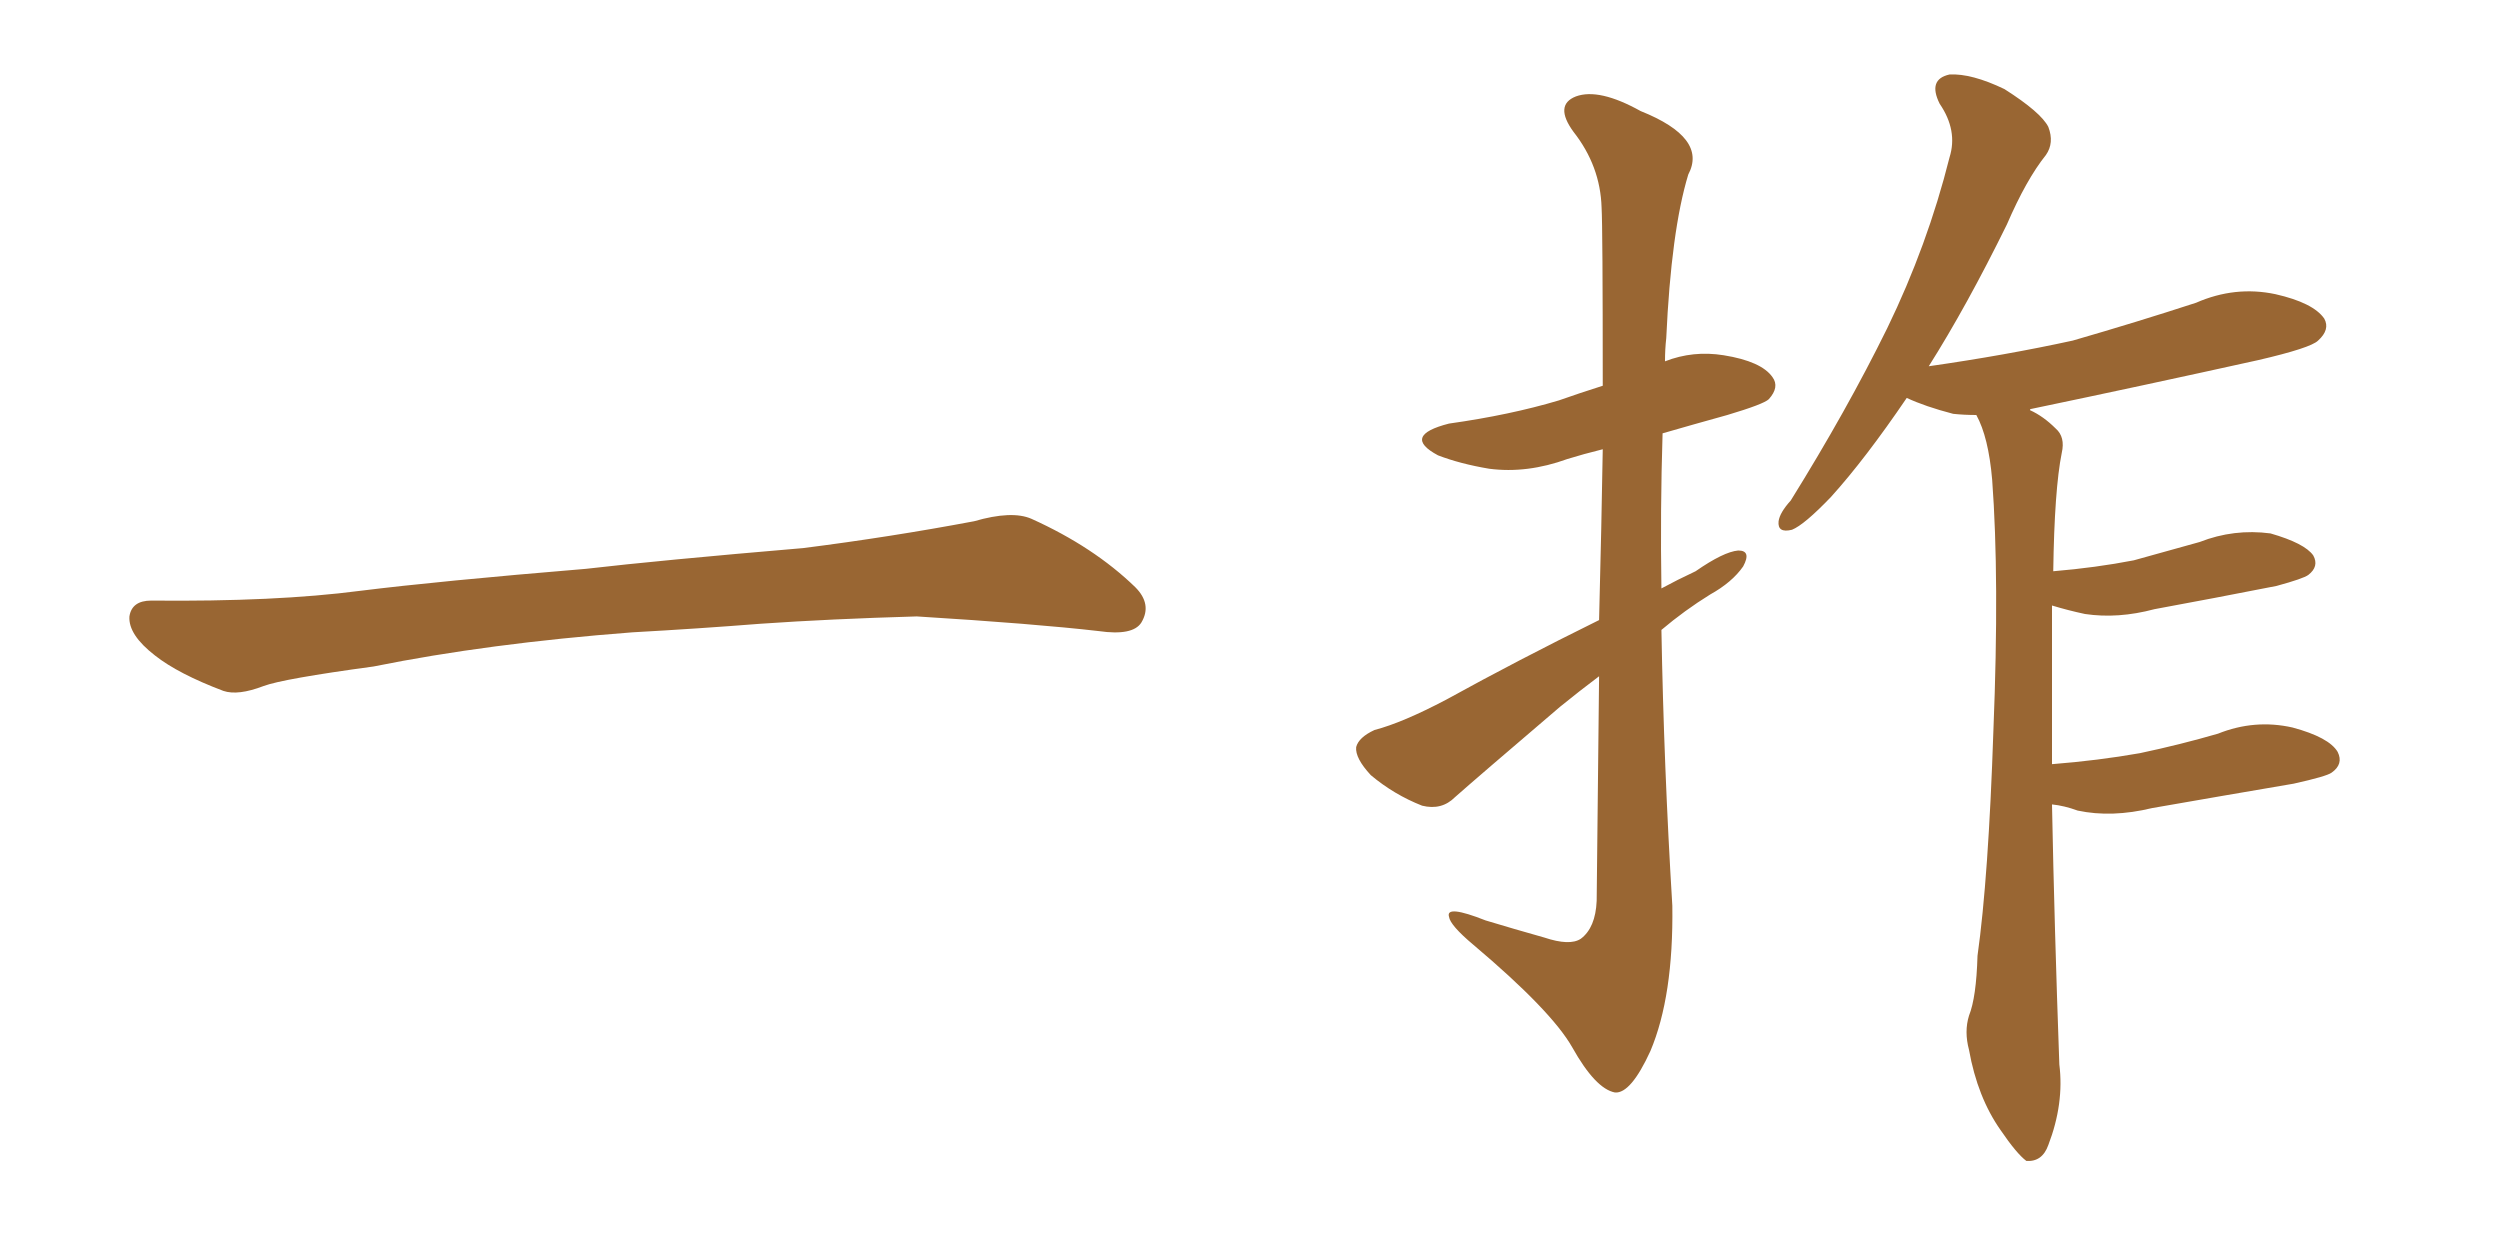 <svg xmlns="http://www.w3.org/2000/svg" xmlns:xlink="http://www.w3.org/1999/xlink" width="300" height="150"><path fill="#996633" padding="10" d="M75.88 75.88L75.88 75.88L75.88 75.88Q58.59 77.20 44.82 79.98L44.82 79.98Q33.98 81.45 31.64 82.32L31.64 82.32Q28.56 83.50 26.81 82.91L26.81 82.91Q21.39 80.86 18.60 78.66L18.60 78.66Q15.38 76.17 15.53 73.97L15.53 73.97Q15.82 72.07 18.16 72.07L18.16 72.07Q33.11 72.22 43.21 70.90L43.21 70.90Q52.59 69.73 70.31 68.26L70.31 68.26Q79.10 67.24 96.39 65.77L96.39 65.77Q106.79 64.45 116.89 62.55L116.89 62.55Q121.44 61.23 123.78 62.26L123.78 62.26Q131.25 65.63 136.23 70.46L136.23 70.46Q138.28 72.51 136.96 74.71L136.96 74.71Q135.94 76.32 131.84 75.73L131.84 75.73Q124.22 74.85 110.01 73.97L110.01 73.97Q99.61 74.27 91.26 74.85L91.26 74.85Q83.79 75.44 75.88 75.88ZM191.89 74.41L191.89 74.41Q192.19 62.70 192.33 53.91L192.33 53.91Q189.99 54.49 188.09 55.08L188.09 55.08Q183.25 56.84 178.71 56.25L178.71 56.25Q175.20 55.66 172.56 54.64L172.56 54.64Q168.16 52.29 173.88 50.83L173.88 50.83Q181.20 49.80 187.06 48.05L187.06 48.05Q189.55 47.17 192.33 46.29L192.33 46.29Q192.33 27.25 192.19 24.90L192.19 24.90Q192.04 19.92 188.82 15.82L188.82 15.82Q186.47 12.60 189.11 11.57L189.11 11.57Q191.89 10.55 196.88 13.33L196.88 13.33Q204.93 16.55 202.59 20.95L202.59 20.95Q200.54 27.69 199.95 40.58L199.95 40.58Q199.80 41.89 199.80 43.36L199.80 43.36Q203.17 42.04 206.84 42.63L206.84 42.63Q211.38 43.36 212.70 45.26L212.70 45.26Q213.57 46.44 212.26 47.90L212.26 47.90Q211.67 48.49 207.28 49.80L207.28 49.80Q203.03 50.98 199.51 52.00L199.51 52.00Q199.22 61.23 199.37 70.61L199.37 70.61Q201.27 69.58 203.47 68.55L203.47 68.55Q206.84 66.21 208.59 66.06L208.59 66.06Q210.21 66.06 209.18 67.97L209.18 67.97Q207.86 69.87 205.22 71.34L205.22 71.34Q202.15 73.24 199.37 75.59L199.37 75.59Q199.66 91.99 200.68 108.69L200.68 108.69Q200.83 119.53 198.05 126.12L198.05 126.12Q195.70 131.25 193.80 131.10L193.80 131.10Q191.46 130.66 188.67 125.68L188.67 125.68Q186.18 121.29 176.81 113.38L176.81 113.38Q174.02 111.04 173.88 110.01L173.88 110.01Q173.44 108.54 178.27 110.45L178.27 110.45Q181.64 111.47 185.30 112.50L185.30 112.50Q188.38 113.53 189.70 112.65L189.70 112.65Q191.46 111.33 191.60 108.11L191.60 108.11Q191.75 93.16 191.89 81.15L191.89 81.15Q189.55 82.91 187.21 84.81L187.21 84.81Q177.25 93.31 174.61 95.65L174.61 95.65Q173.00 97.27 170.65 96.68L170.65 96.68Q167.29 95.36 164.50 93.02L164.50 93.02Q162.60 90.97 162.74 89.65L162.74 89.65Q163.04 88.48 164.94 87.60L164.94 87.60Q168.31 86.72 173.58 83.94L173.58 83.94Q182.08 79.25 191.89 74.41ZM246.24 96.53L246.24 96.53L246.24 96.53Q246.53 111.33 247.12 127.73L247.12 127.73Q247.71 132.42 245.80 137.40L245.80 137.40Q245.07 139.45 243.16 139.31L243.16 139.31Q241.99 138.43 240.09 135.64L240.09 135.64Q237.30 131.69 236.28 125.98L236.28 125.98Q235.69 123.78 236.28 121.88L236.28 121.88Q237.16 119.68 237.30 114.70L237.30 114.70Q238.62 105.32 239.21 87.60L239.21 87.60Q239.94 69.43 239.06 57.57L239.06 57.57Q238.62 52.44 237.16 49.80L237.16 49.80Q235.69 49.80 234.38 49.66L234.38 49.66Q231.01 48.78 228.81 47.75L228.81 47.75Q223.83 55.08 219.73 59.62L219.73 59.62Q216.50 62.99 215.04 63.57L215.04 63.57Q213.28 64.01 213.43 62.55L213.43 62.55Q213.57 61.52 214.89 60.06L214.89 60.06Q221.63 49.22 226.46 39.40L226.46 39.40Q231.30 29.44 233.94 18.90L233.94 18.90Q234.96 15.67 232.76 12.45L232.76 12.45Q231.30 9.52 233.94 8.94L233.94 8.94Q236.57 8.79 240.53 10.69L240.53 10.69Q244.92 13.48 245.80 15.23L245.80 15.23Q246.53 17.14 245.51 18.60L245.51 18.60Q243.16 21.53 240.82 26.95L240.82 26.95Q235.99 36.77 231.45 43.95L231.45 43.95Q240.67 42.63 248.73 40.87L248.73 40.87Q256.35 38.67 263.53 36.33L263.53 36.33Q268.21 34.28 273.05 35.30L273.05 35.30Q277.59 36.33 278.91 38.23L278.91 38.23Q279.64 39.55 278.17 40.87L278.17 40.87Q277.29 41.75 271.00 43.21L271.00 43.21Q257.08 46.29 243.75 49.07L243.75 49.07Q243.60 49.07 243.60 49.22L243.60 49.22Q245.21 49.95 246.68 51.42L246.68 51.42Q247.85 52.44 247.41 54.35L247.41 54.35Q246.53 58.74 246.39 68.55L246.39 68.55Q251.51 68.12 256.05 67.24L256.05 67.24Q260.30 66.06 263.96 65.04L263.96 65.04Q268.07 63.43 272.46 64.01L272.46 64.01Q276.56 65.19 277.59 66.65L277.59 66.65Q278.32 67.97 277.00 68.99L277.00 68.99Q276.42 69.43 273.19 70.31L273.19 70.31Q265.72 71.78 258.54 73.10L258.54 73.10Q254.15 74.27 250.20 73.68L250.20 73.68Q248.14 73.24 246.24 72.66L246.24 72.66Q246.24 75.29 246.24 78.52L246.24 78.52Q246.24 84.96 246.24 91.70L246.24 91.70Q251.81 91.26 256.79 90.38L256.79 90.38Q261.62 89.36 266.16 88.04L266.16 88.04Q270.56 86.28 275.10 87.30L275.10 87.30Q279.49 88.48 280.52 90.23L280.52 90.23Q281.25 91.70 279.79 92.72L279.79 92.72Q279.20 93.16 275.24 94.04L275.24 94.04Q266.60 95.51 258.25 96.97L258.25 96.97Q253.42 98.14 249.32 97.27L249.32 97.27Q247.71 96.68 246.24 96.53Z"/></svg>